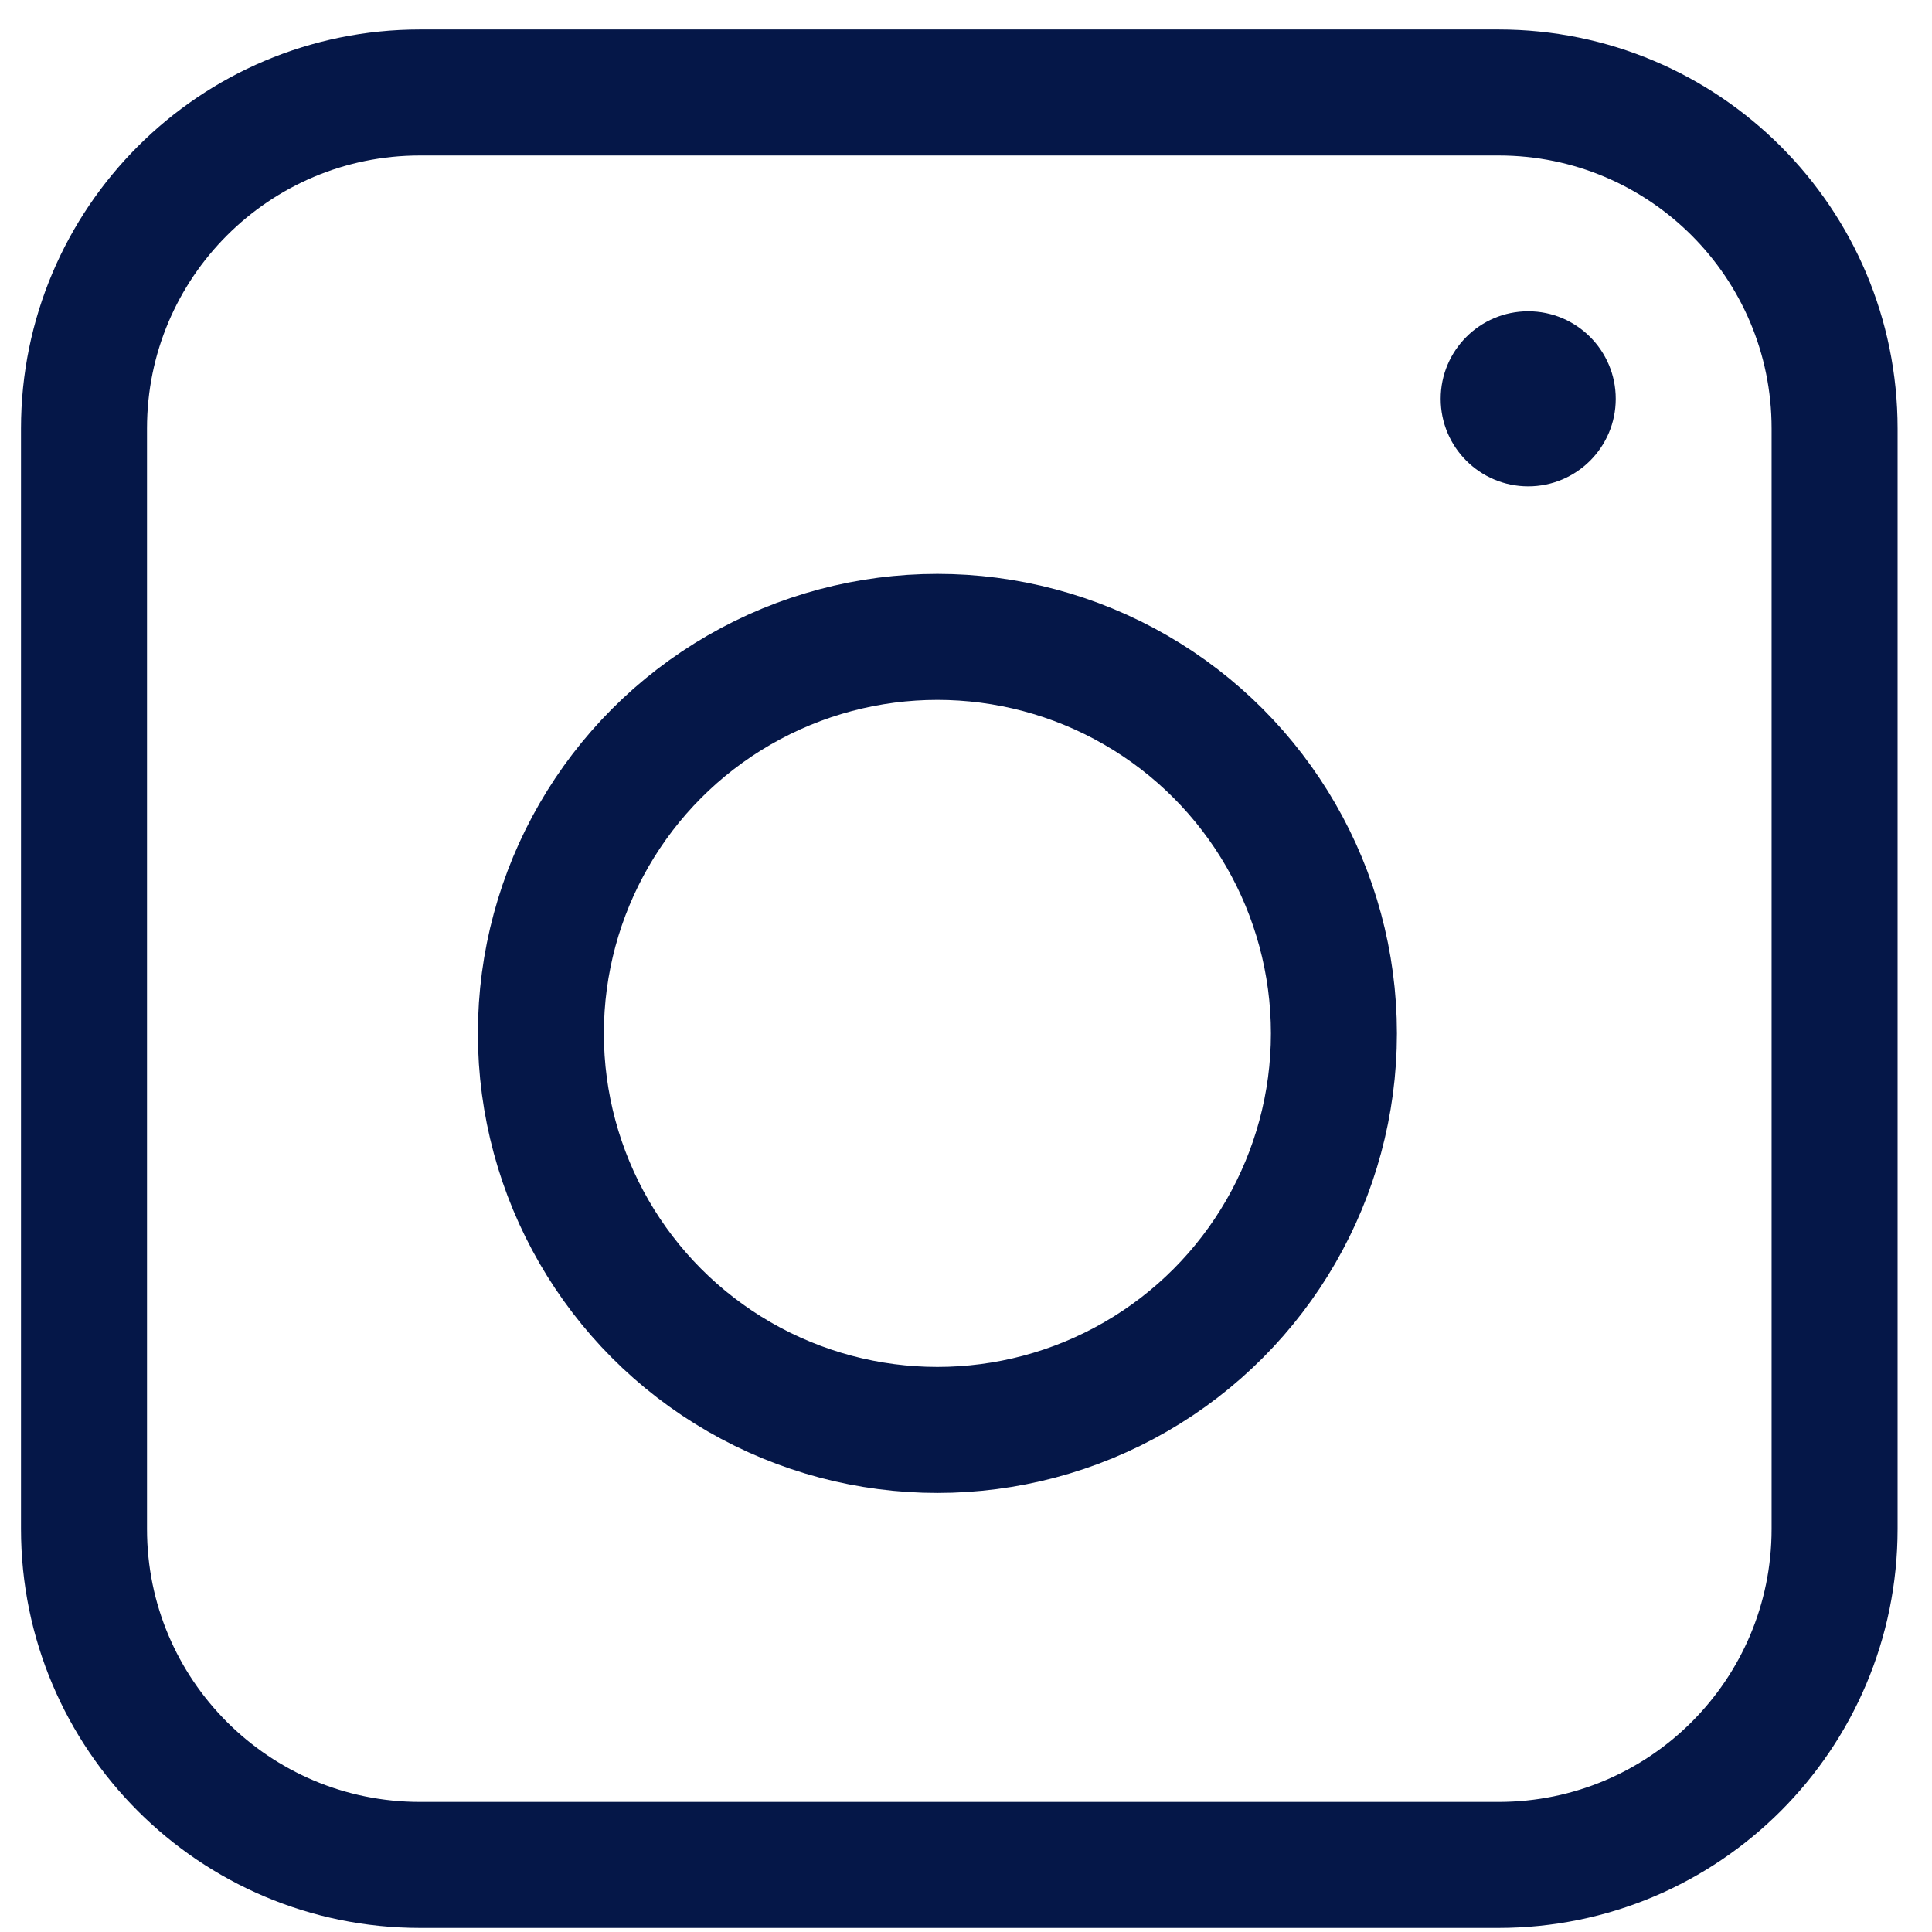 <svg width="46" height="46" viewBox="0 0 46 46" fill="none" xmlns="http://www.w3.org/2000/svg">
<path d="M10 44.403H25.966H35.681C40.099 44.403 43.681 40.822 43.681 36.403V10.202C43.681 5.783 40.099 2.202 35.681 2.202H10C5.582 2.202 2 5.783 2 10.202V36.403C2 40.822 5.582 44.403 10 44.403Z" stroke="#051748" stroke-width="3"/>
<circle cx="22.319" cy="24.605" r="9.441" stroke="#051748" stroke-width="3"/>
<circle cx="36.386" cy="9.496" r="2.084" fill="#051748"/>
</svg>
